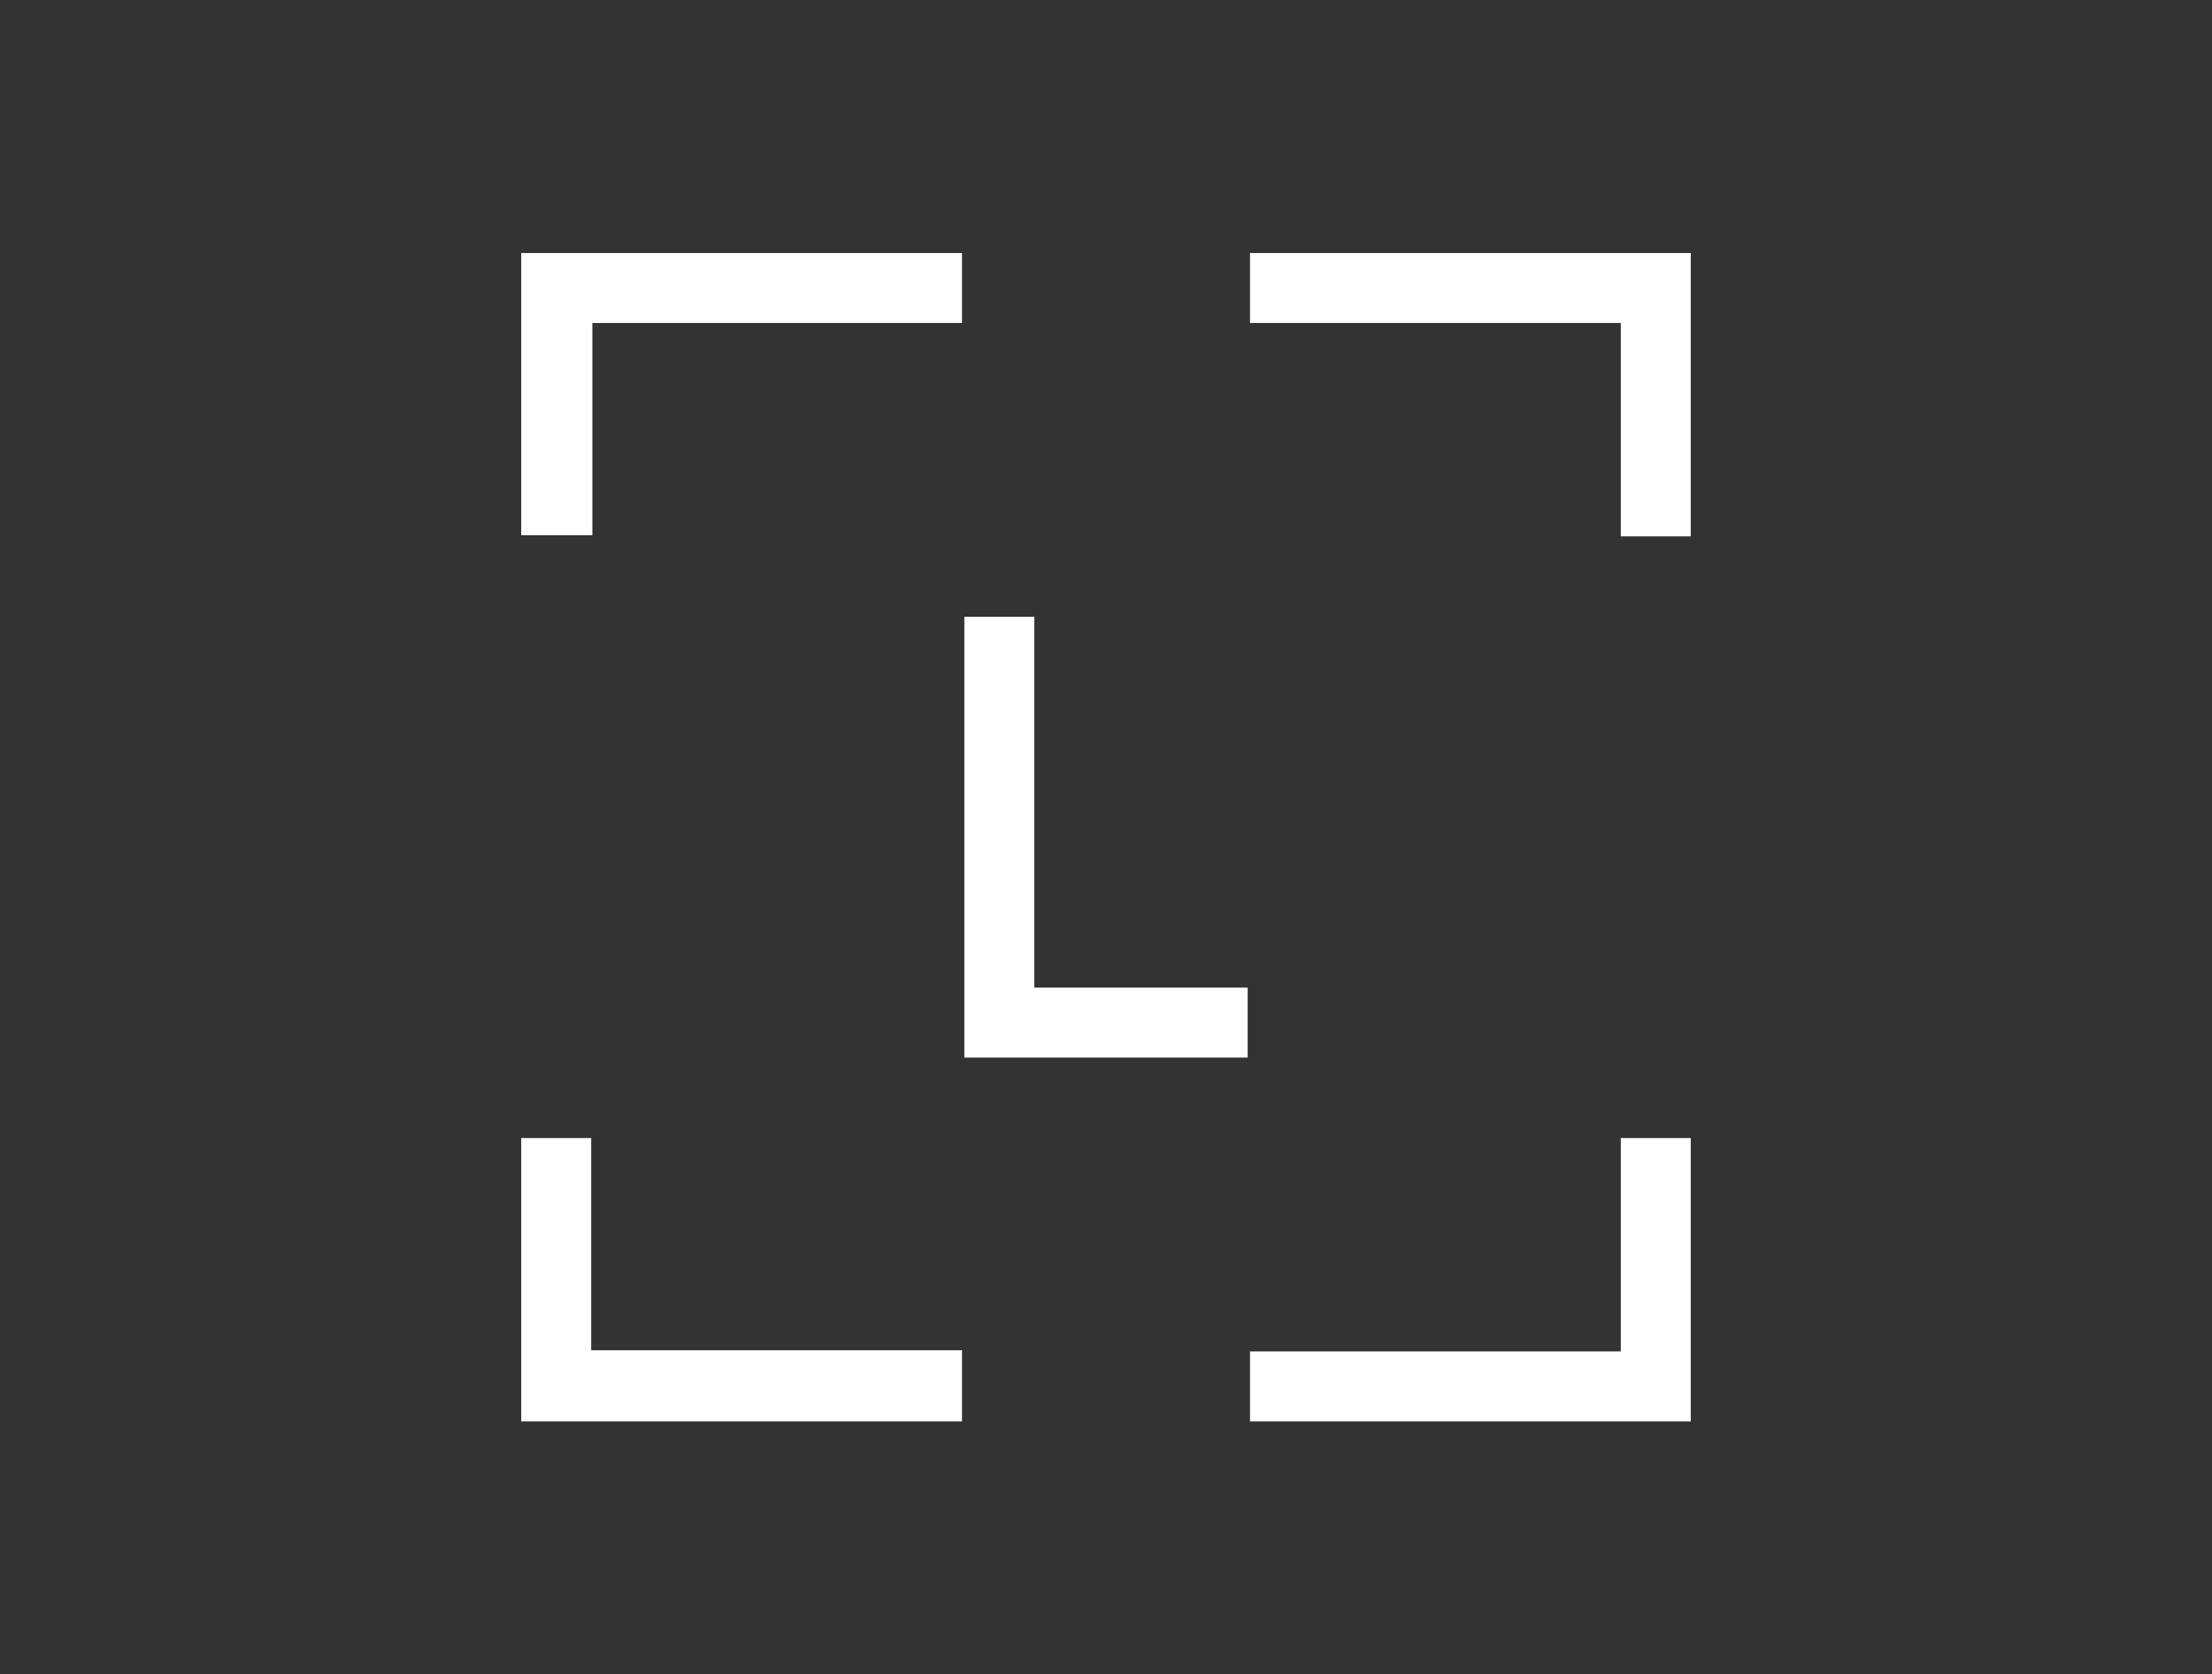 <?xml version="1.0" encoding="UTF-8"?>
<svg id="Layer_1" xmlns="http://www.w3.org/2000/svg" version="1.1" viewBox="0 0 189.7 143.6">
  <rect x="0" y="0" width="189.7" height="143.6" fill="#333333" stroke="none"/>
  <!-- Generator: Adobe Illustrator 29.5.1, SVG Export Plug-In . SVG Version: 2.1.0 Build 141)  -->
  <defs>
    <style>
      .st0 {
        fill: #fff;
      }
    </style>
  </defs>
  <g id="Ledger-2022">
    <g>
      <polygon class="st0" points="44.7 21.7 44.7 45.9 50.8 45.9 50.8 27.7 82.5 27.7 82.5 21.7 44.7 21.7"/>
      <polygon class="st0" points="107.2 21.7 107.2 27.7 139 27.7 139 46 145 46 145 21.7 107.2 21.7"/>
      <polygon class="st0" points="44.7 97.6 44.7 121.9 82.5 121.9 82.5 115.8 50.7 115.8 50.7 97.6 44.7 97.6"/>
      <polygon class="st0" points="139 97.6 139 115.9 107.2 115.9 107.2 121.9 145 121.9 145 97.6 139 97.6"/>
      <polygon class="st0" points="82.7 52.9 88.7 52.9 88.7 84.7 107 84.7 107 90.7 82.7 90.7 82.7 52.9"/>
    </g>
  </g>
</svg>